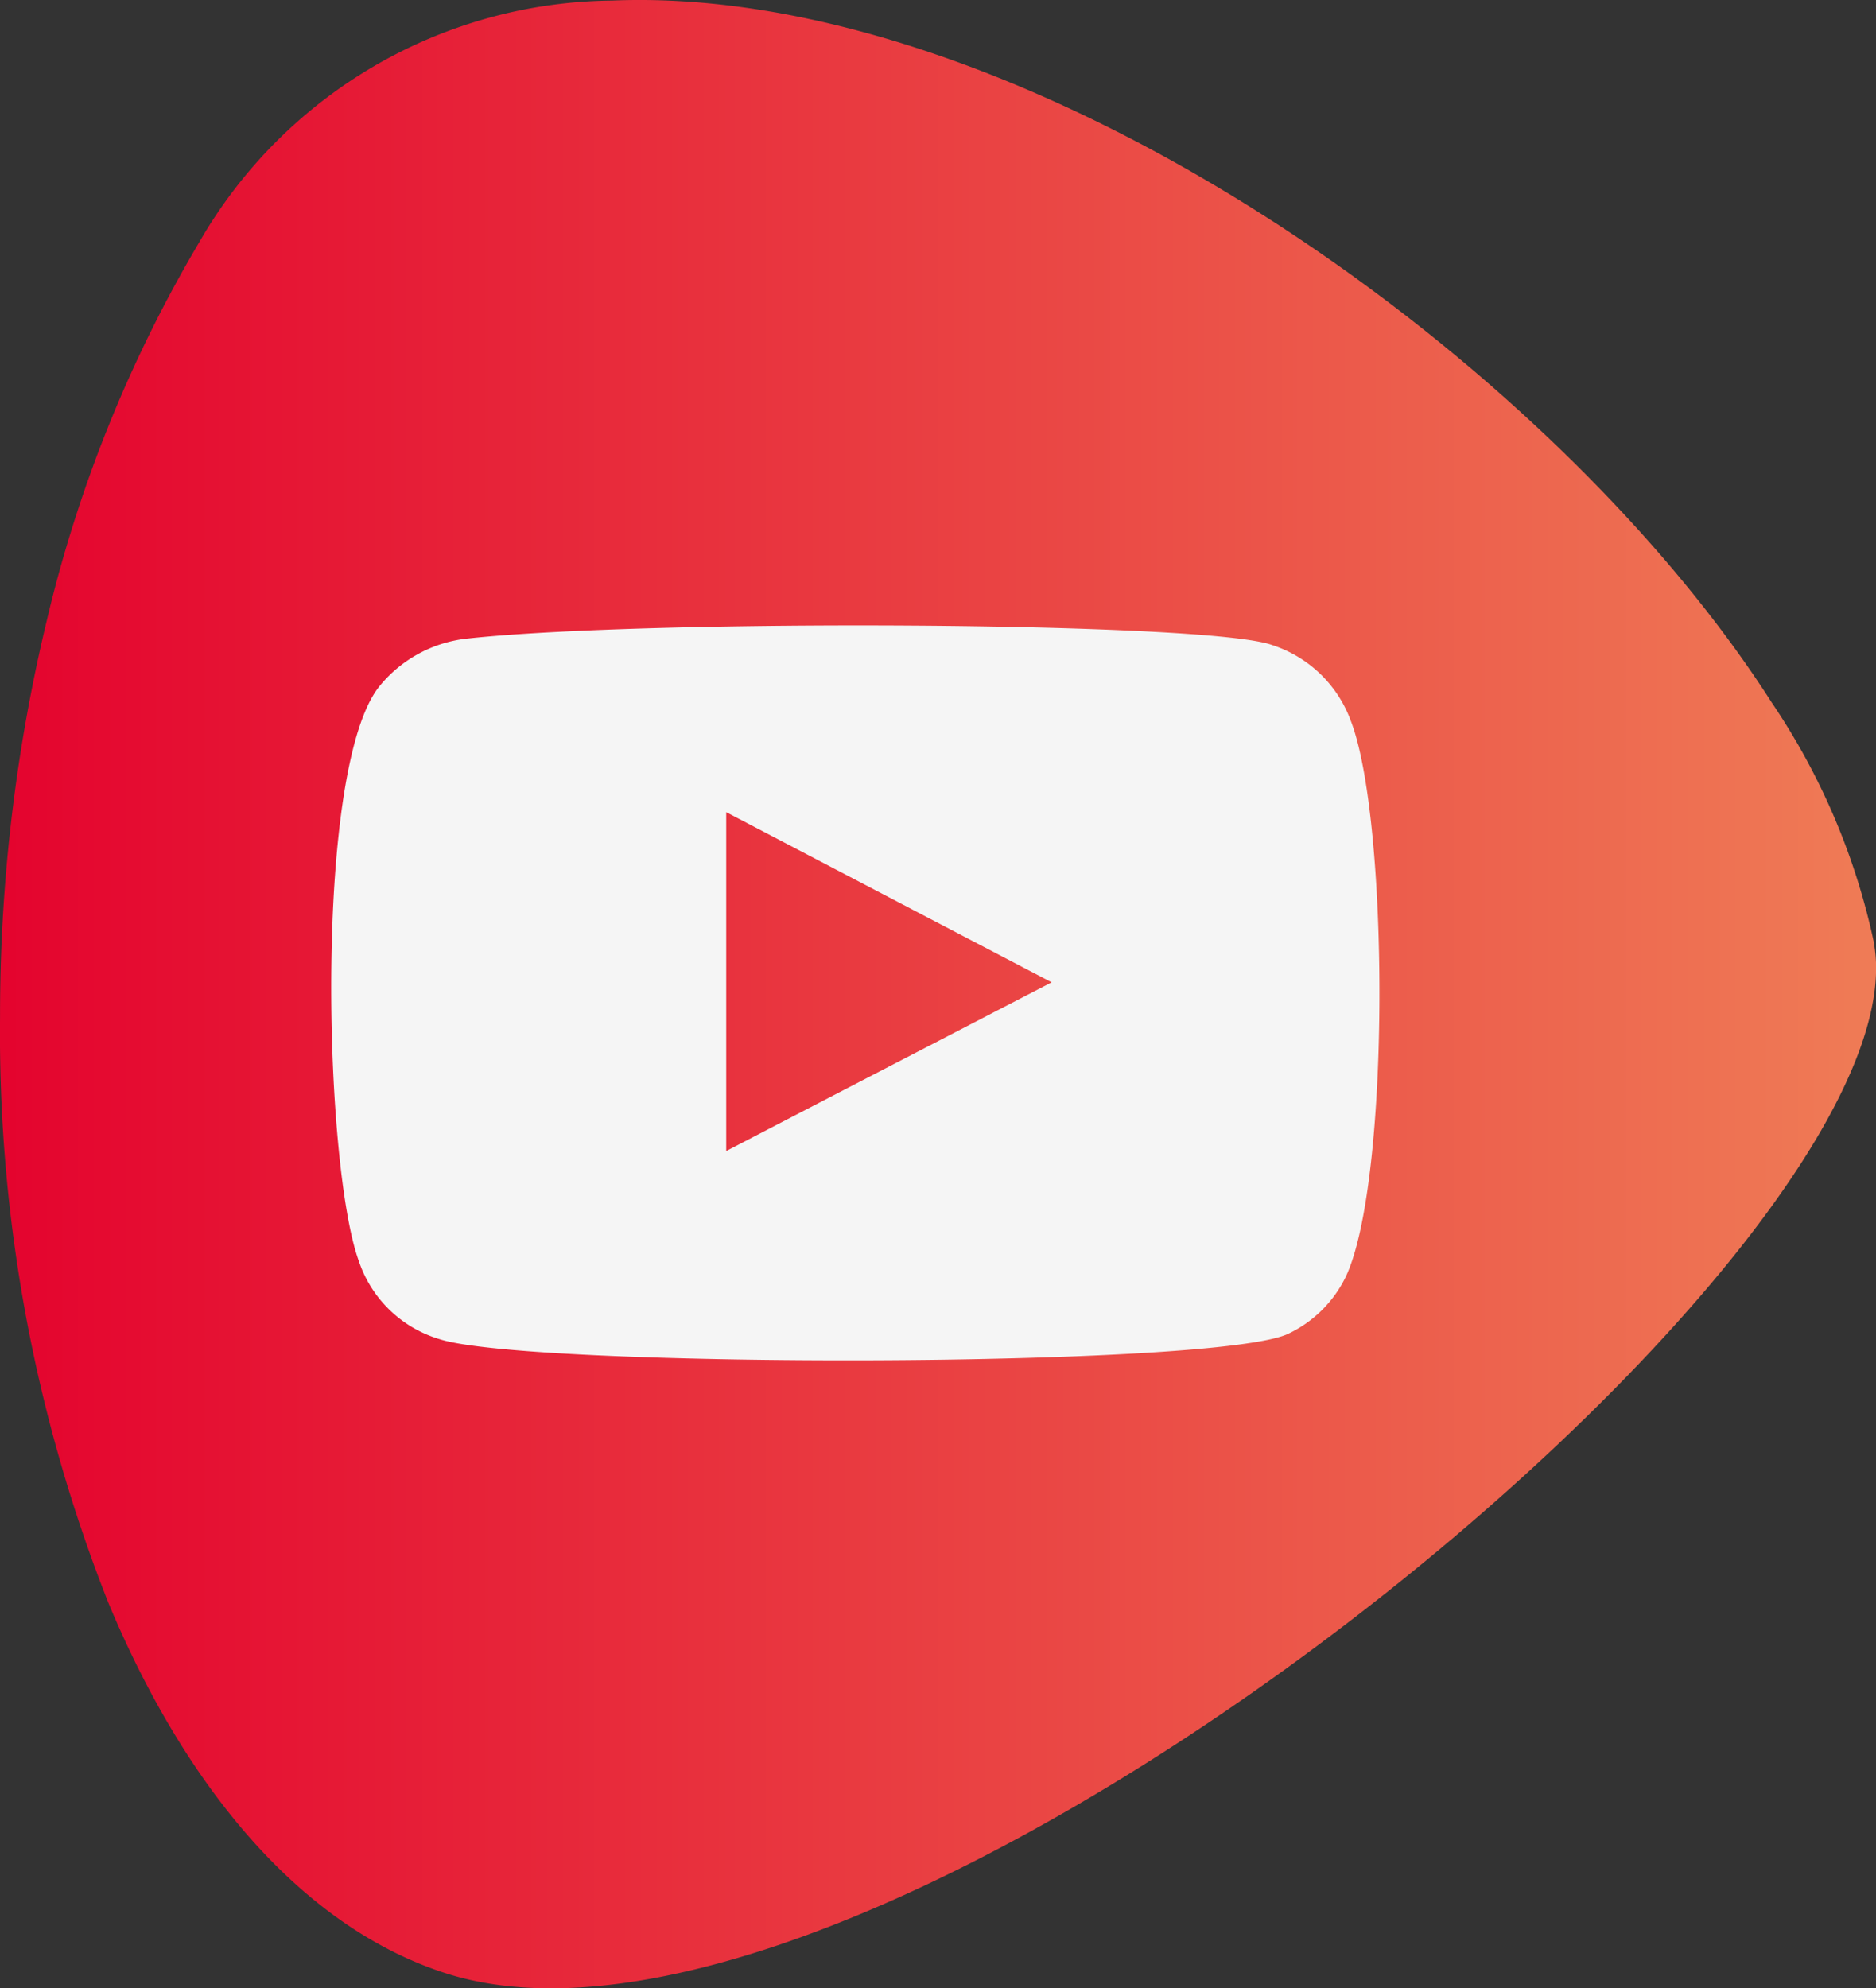 <svg id="Group_18" data-name="Group 18" xmlns="http://www.w3.org/2000/svg" xmlns:xlink="http://www.w3.org/1999/xlink" width="44.349" height="47" viewBox="0 0 44.349 47">
  <rect x="0" y="0" width="44.349" height="47" fill="#333333" stroke="none"/>
  <defs>
    <linearGradient id="linear-gradient" y1="0.5" x2="1" y2="0.5" gradientUnits="objectBoundingBox">
      <stop offset="0" stop-color="#e4032e"/>
      <stop offset="1" stop-color="#ef7c56"/>
    </linearGradient>
  </defs>
  <g id="Group_14" data-name="Group 14" transform="translate(0 0)">
    <path id="Path_7" data-name="Path 7" d="M465.875,136.817a11.382,11.382,0,0,0-9.771,5.729,31.909,31.909,0,0,0-3.6,8.948,39.86,39.86,0,0,0-1.1,9.369,36.6,36.6,0,0,0,2.559,13.823c1.83,4.392,4.567,7.651,7.947,8.752,3.9,1.27,9.925-.9,15.819-4.48,9.174-5.57,18.025-14.549,18.025-19.268a3.241,3.241,0,0,0-.044-.546c0-.009,0-.016,0-.025a16.118,16.118,0,0,0-2.425-5.711C487.989,145.13,475.532,136.417,465.875,136.817Z" transform="translate(-451.403 -136.804)" fill="url(#linear-gradient)"/>
  </g>
  <g id="Group_17" data-name="Group 17" transform="translate(7.824 14.788)">
    <g id="Group_16" data-name="Group 16">
      <g id="Group_15" data-name="Group 15">
        <path id="Path_8" data-name="Path 8" d="M491.366,168.642c.9,2.338.935,10.861-.115,13.118a2.879,2.879,0,0,1-1.339,1.349c-1.593.836-18.008.829-20.1.138a2.879,2.879,0,0,1-1.9-1.845c-.828-2.267-1.073-11.746.512-13.614a3.1,3.1,0,0,1,2.071-1.1c4.282-.463,17.49-.4,19.009.155A2.947,2.947,0,0,1,491.366,168.642Zm-7.074,6.173c-2.585-1.349-5.126-2.68-7.694-4.022v8.01C479.165,177.47,481.716,176.148,484.292,174.815Z" transform="translate(-467.254 -166.383)" fill="#f5f5f5"/>
      </g>
    </g>
  </g>
</svg>
